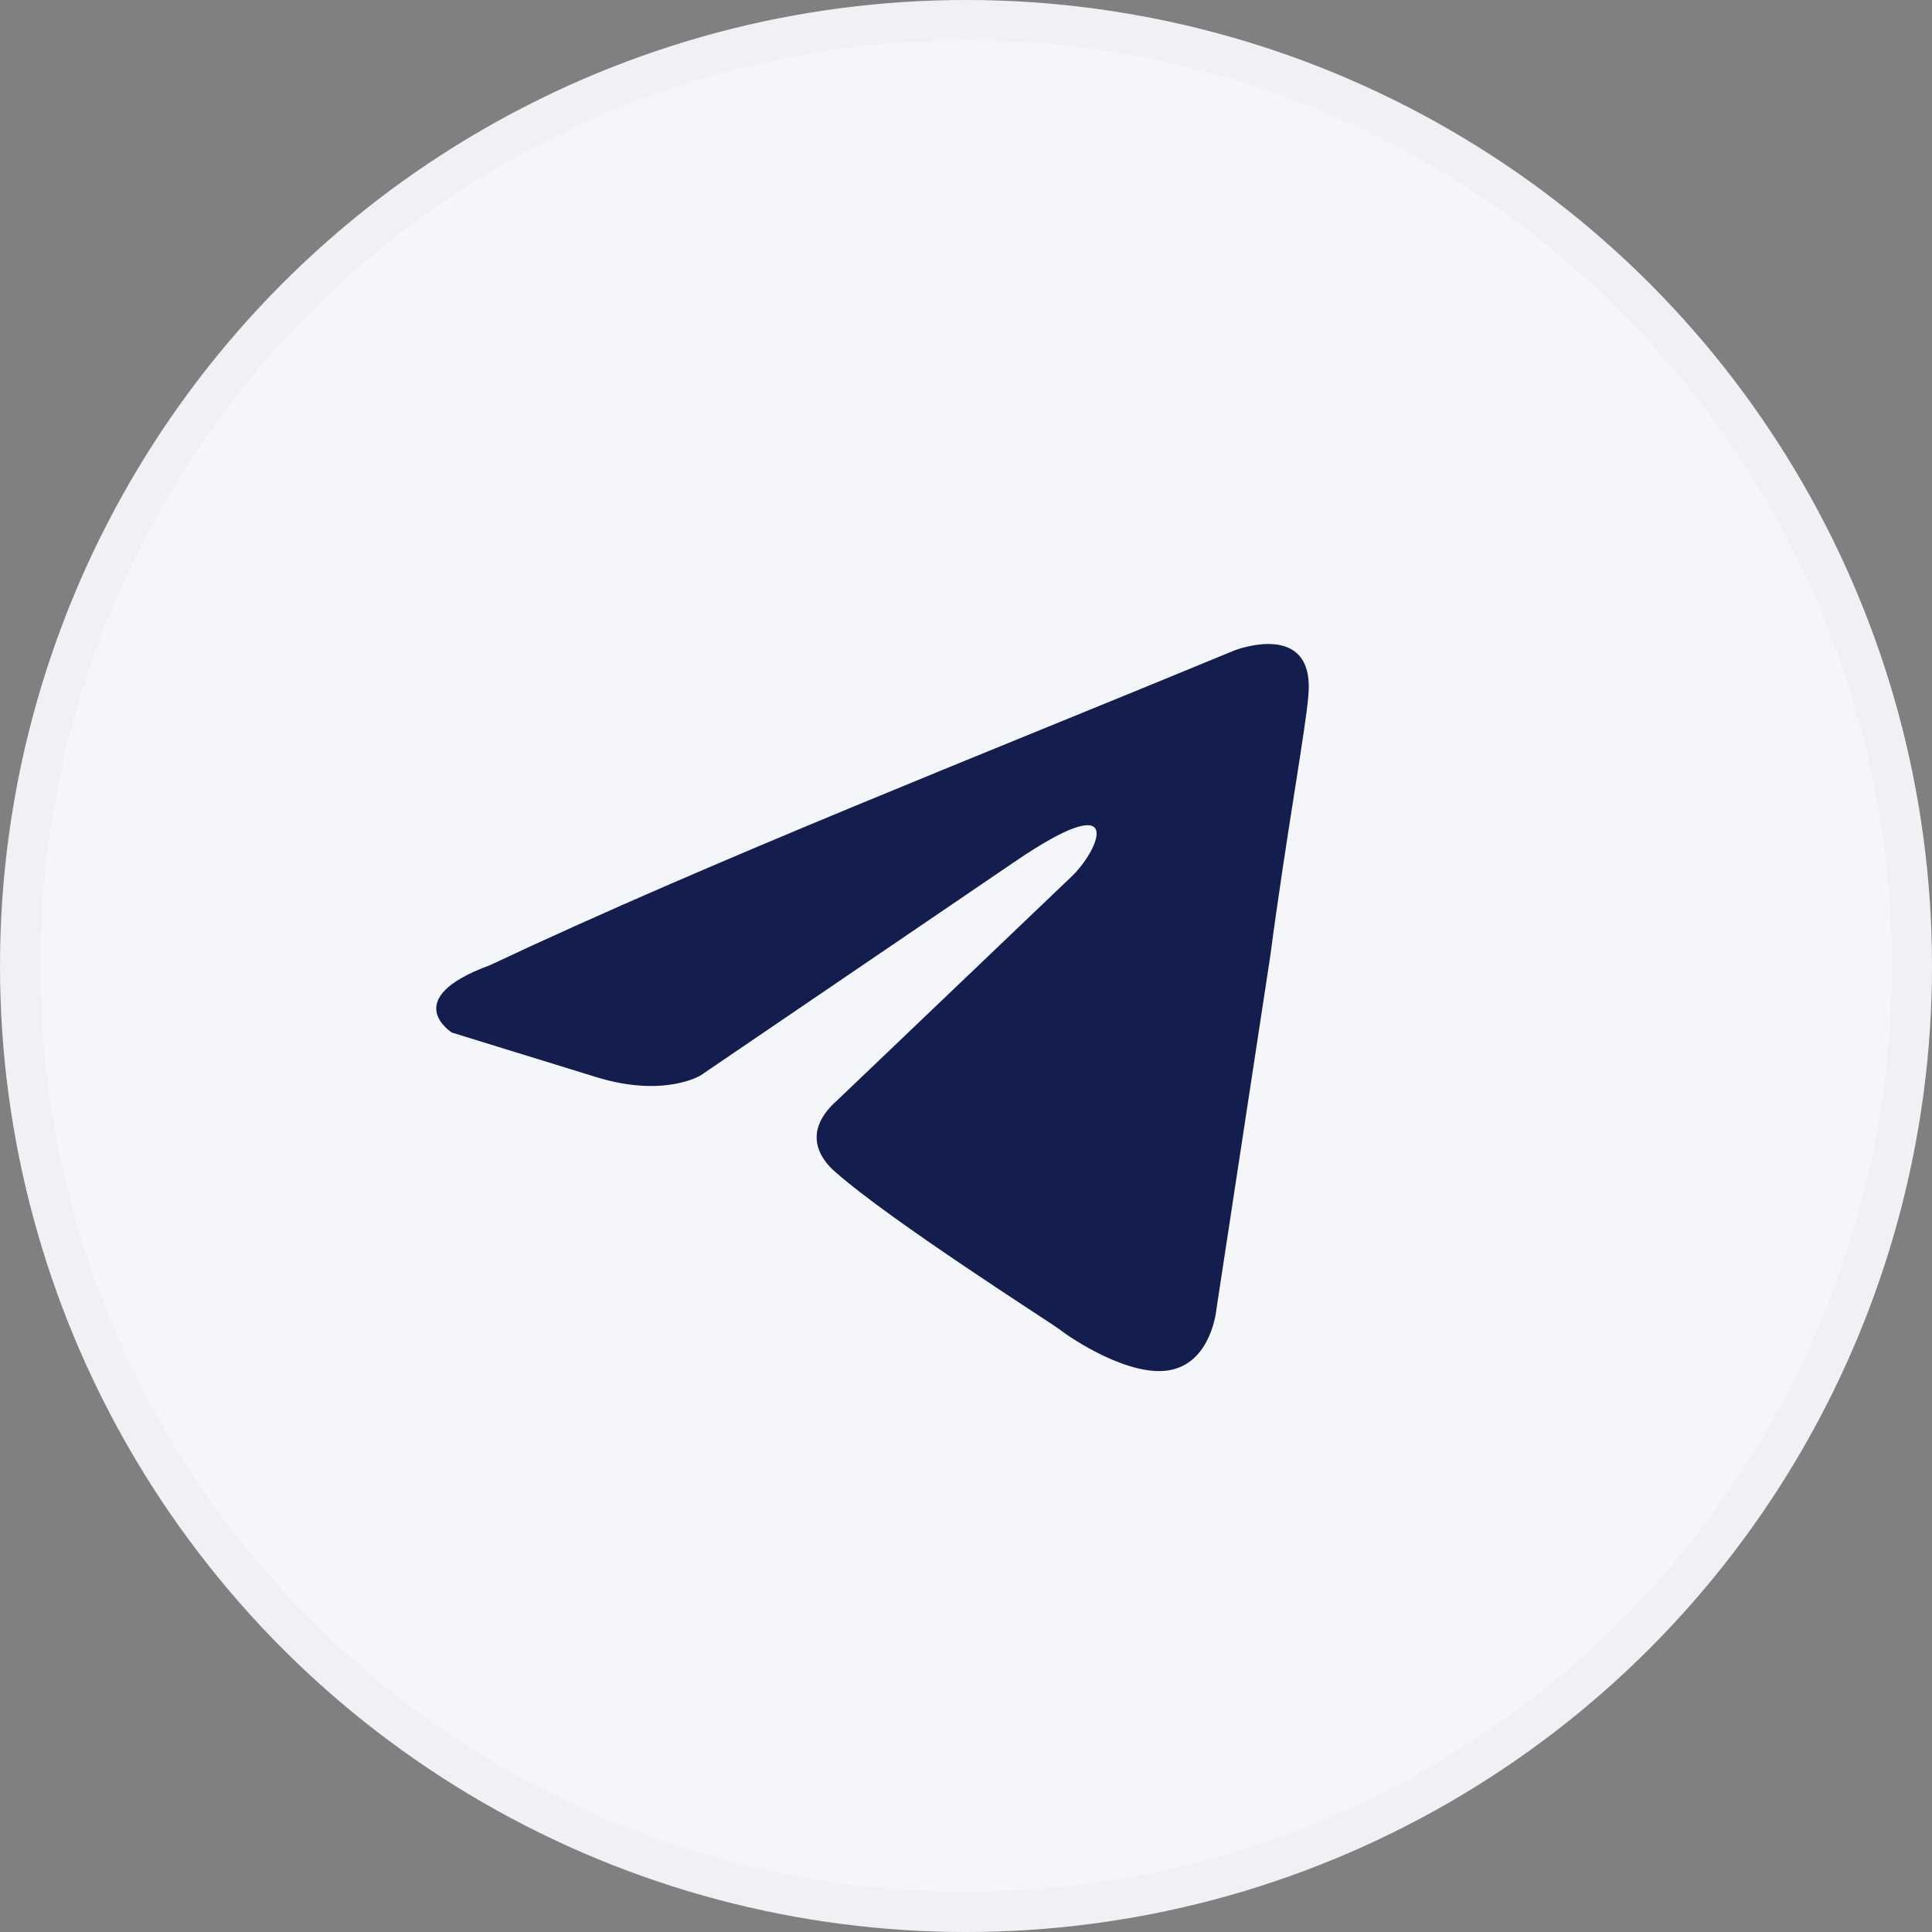 <svg width="48" height="48" viewBox="0 0 48 48" fill="none" xmlns="http://www.w3.org/2000/svg">
<rect x="0" y="0" width="48" height="48" fill="#808080" stroke="none"/>
<circle cx="24" cy="24" r="24" fill="#F4F6FA"/>
<circle cx="24" cy="24" r="23.5" stroke="black" stroke-opacity="0.02"/>
<path d="M30.668 16.16C30.668 16.16 32.673 15.377 32.506 17.276C32.45 18.058 31.949 20.795 31.559 23.756L30.222 32.524C30.222 32.524 30.111 33.809 29.108 34.032C28.106 34.256 26.602 33.25 26.323 33.027C26.1 32.859 22.145 30.346 20.753 29.117C20.363 28.782 19.917 28.112 20.808 27.33L26.657 21.745C27.326 21.075 27.994 19.511 25.209 21.41L17.41 26.716C17.41 26.716 16.519 27.274 14.848 26.771L11.227 25.654C11.227 25.654 9.891 24.817 12.174 23.979C17.745 21.354 24.596 18.673 30.668 16.16Z" fill="#131D4E"/>
</svg>
